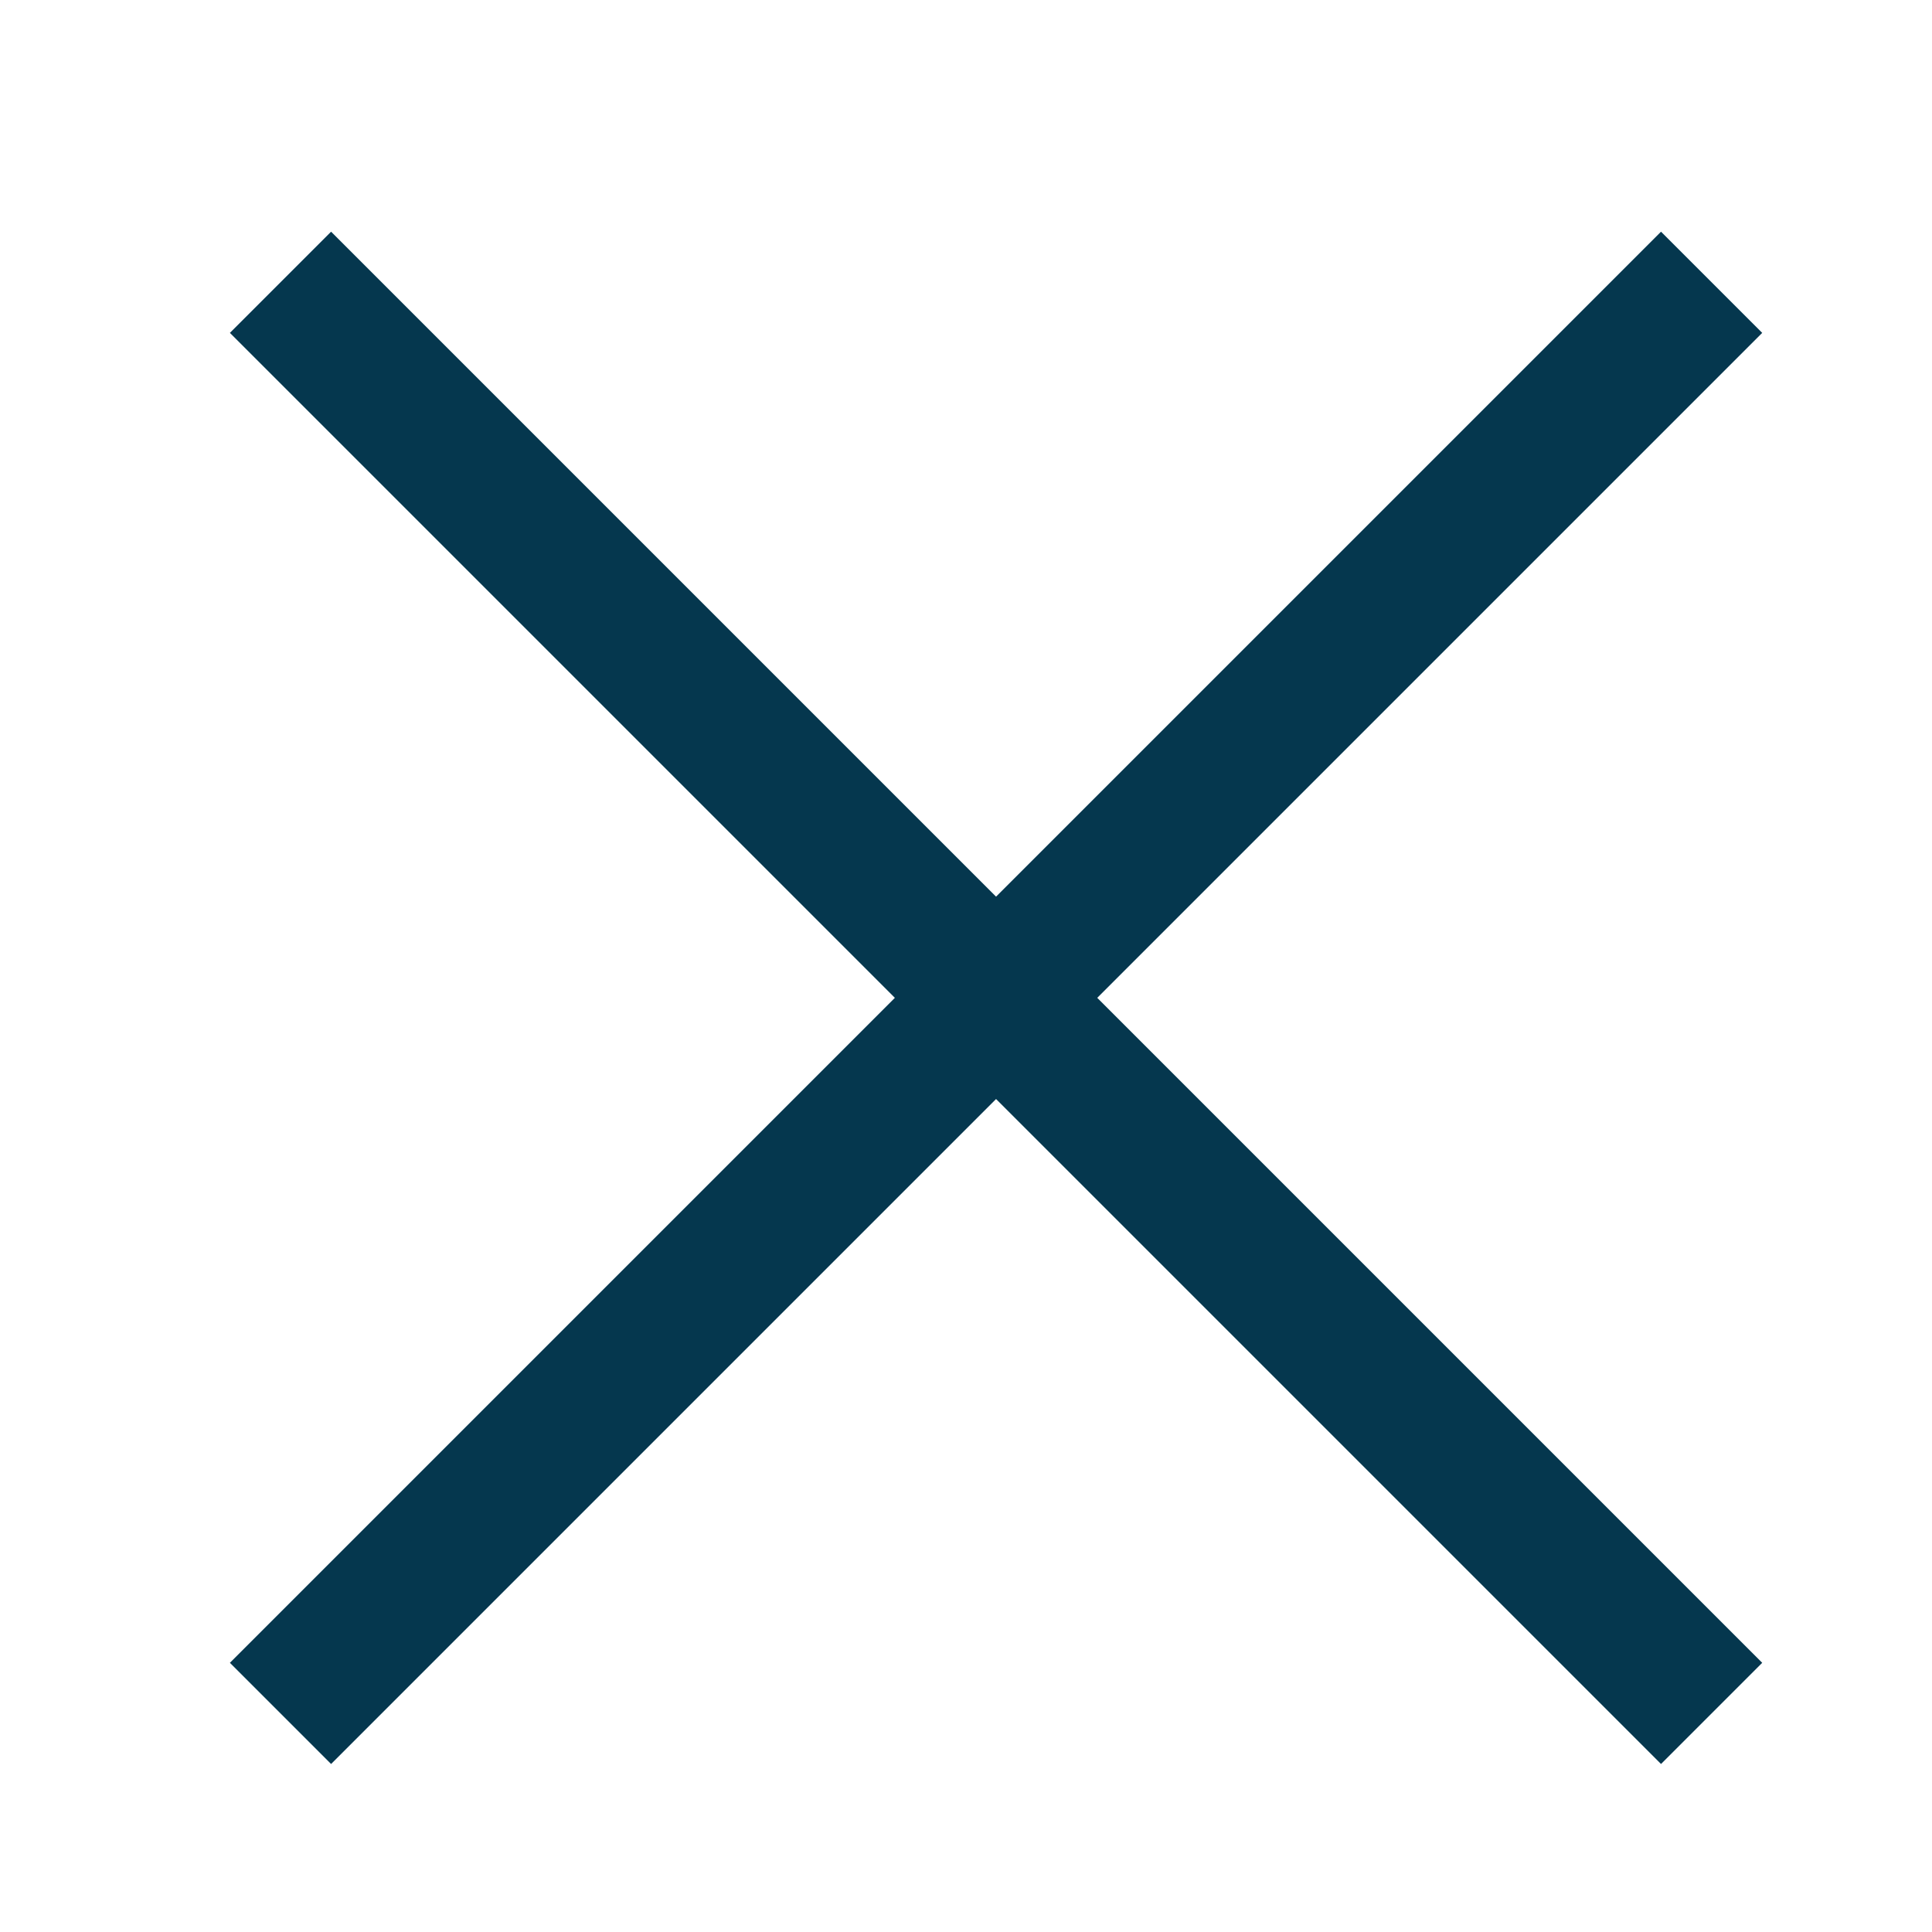 <svg viewBox="0 0 27 27" xmlns="http://www.w3.org/2000/svg" fill-rule="evenodd" clip-rule="evenodd"><path d="M.92.945h26v26h-26z" fill="none"/><path d="M3.92 3.945l20 20m0-20l-20 20" stroke="#05374e" stroke-width="2" fill="none"/></svg>